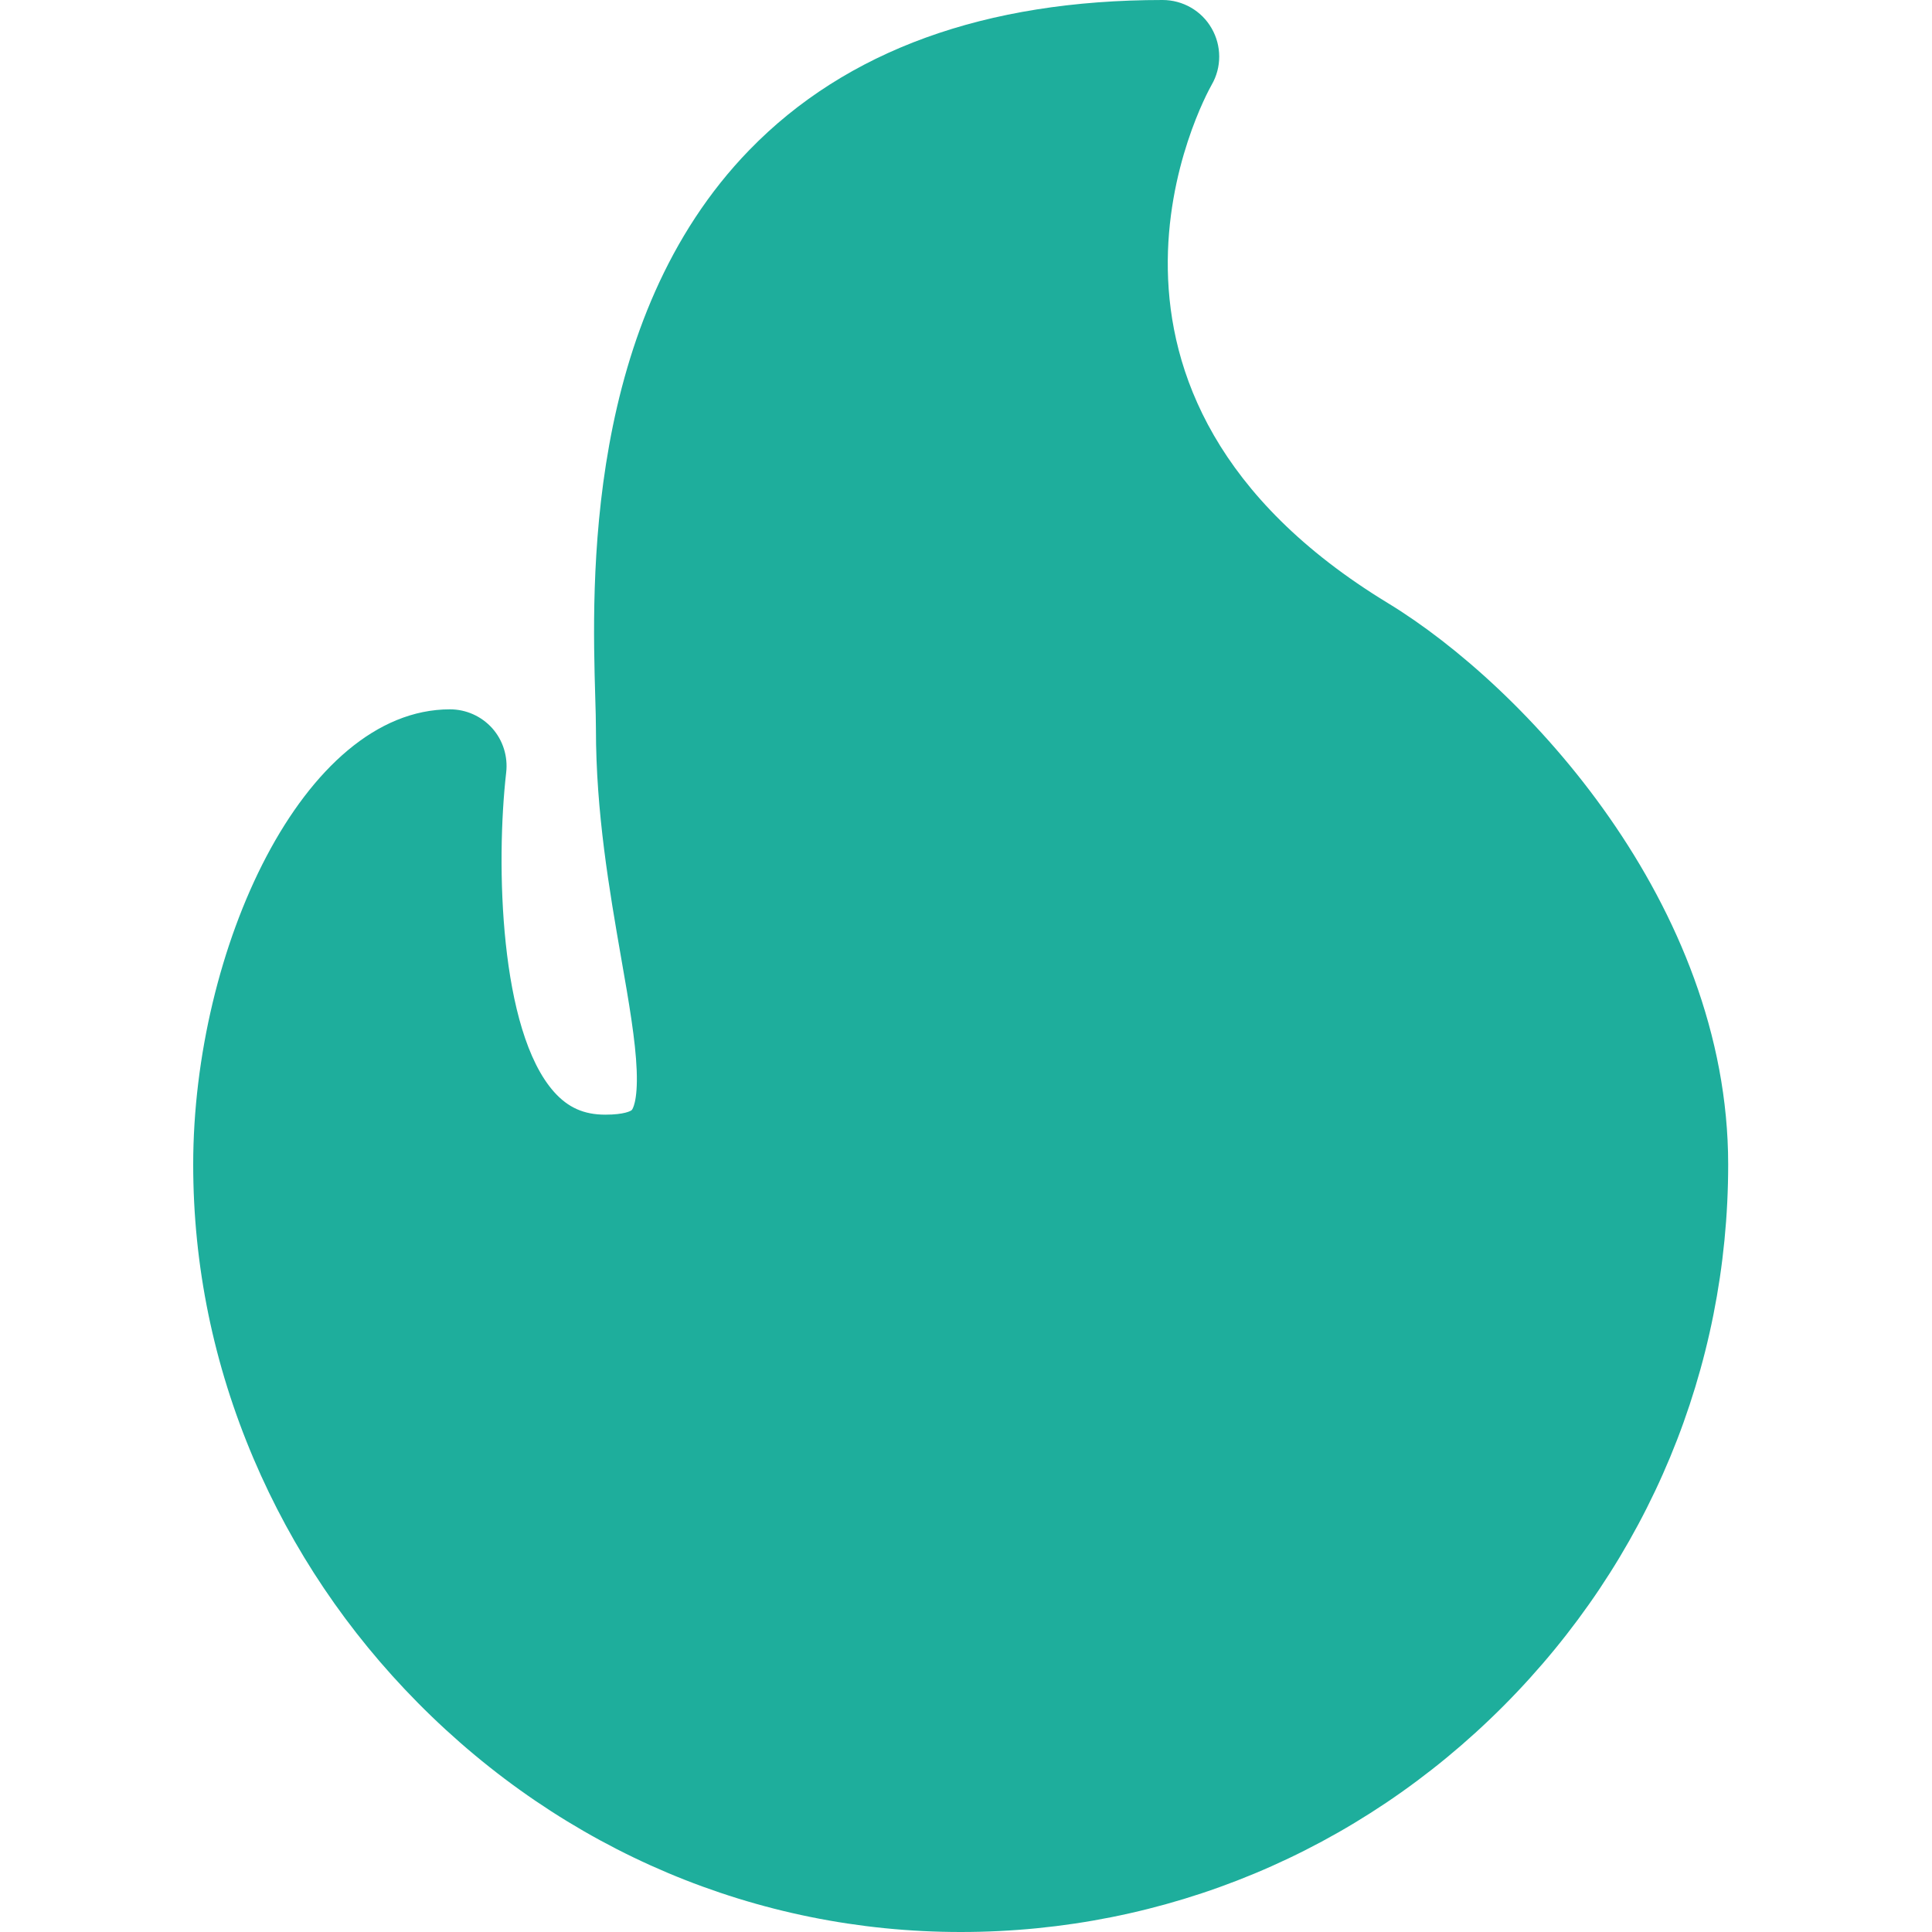 <svg width="20" height="20" viewBox="0 0 20 20" fill="none" xmlns="http://www.w3.org/2000/svg">
<path d="M14.367 6.243C10.797 4.071 12.471 1.005 12.543 0.878C12.648 0.697 12.647 0.473 12.542 0.292C12.438 0.111 12.244 0 12.035 0C10.198 0 8.759 0.522 7.758 1.552C6.049 3.311 6.128 6.05 6.162 7.219C6.166 7.349 6.169 7.461 6.169 7.544C6.169 8.412 6.308 9.214 6.431 9.921C6.511 10.377 6.579 10.771 6.591 11.08C6.604 11.411 6.544 11.487 6.541 11.49C6.532 11.501 6.461 11.539 6.266 11.539C6.045 11.539 5.881 11.466 5.736 11.304C5.171 10.67 5.132 8.939 5.24 7.997C5.259 7.831 5.207 7.664 5.096 7.539C4.984 7.414 4.825 7.343 4.658 7.343C3.137 7.343 2 9.831 2 12.055C2 13.101 2.21 14.125 2.625 15.1C3.026 16.042 3.598 16.892 4.325 17.627C5.838 19.157 7.834 20 9.945 20C12.063 20 14.059 19.169 15.563 17.661C17.063 16.156 17.89 14.165 17.89 12.055C17.89 9.363 15.783 7.104 14.367 6.243Z" fill="#1EAE9C"/>
</svg>
